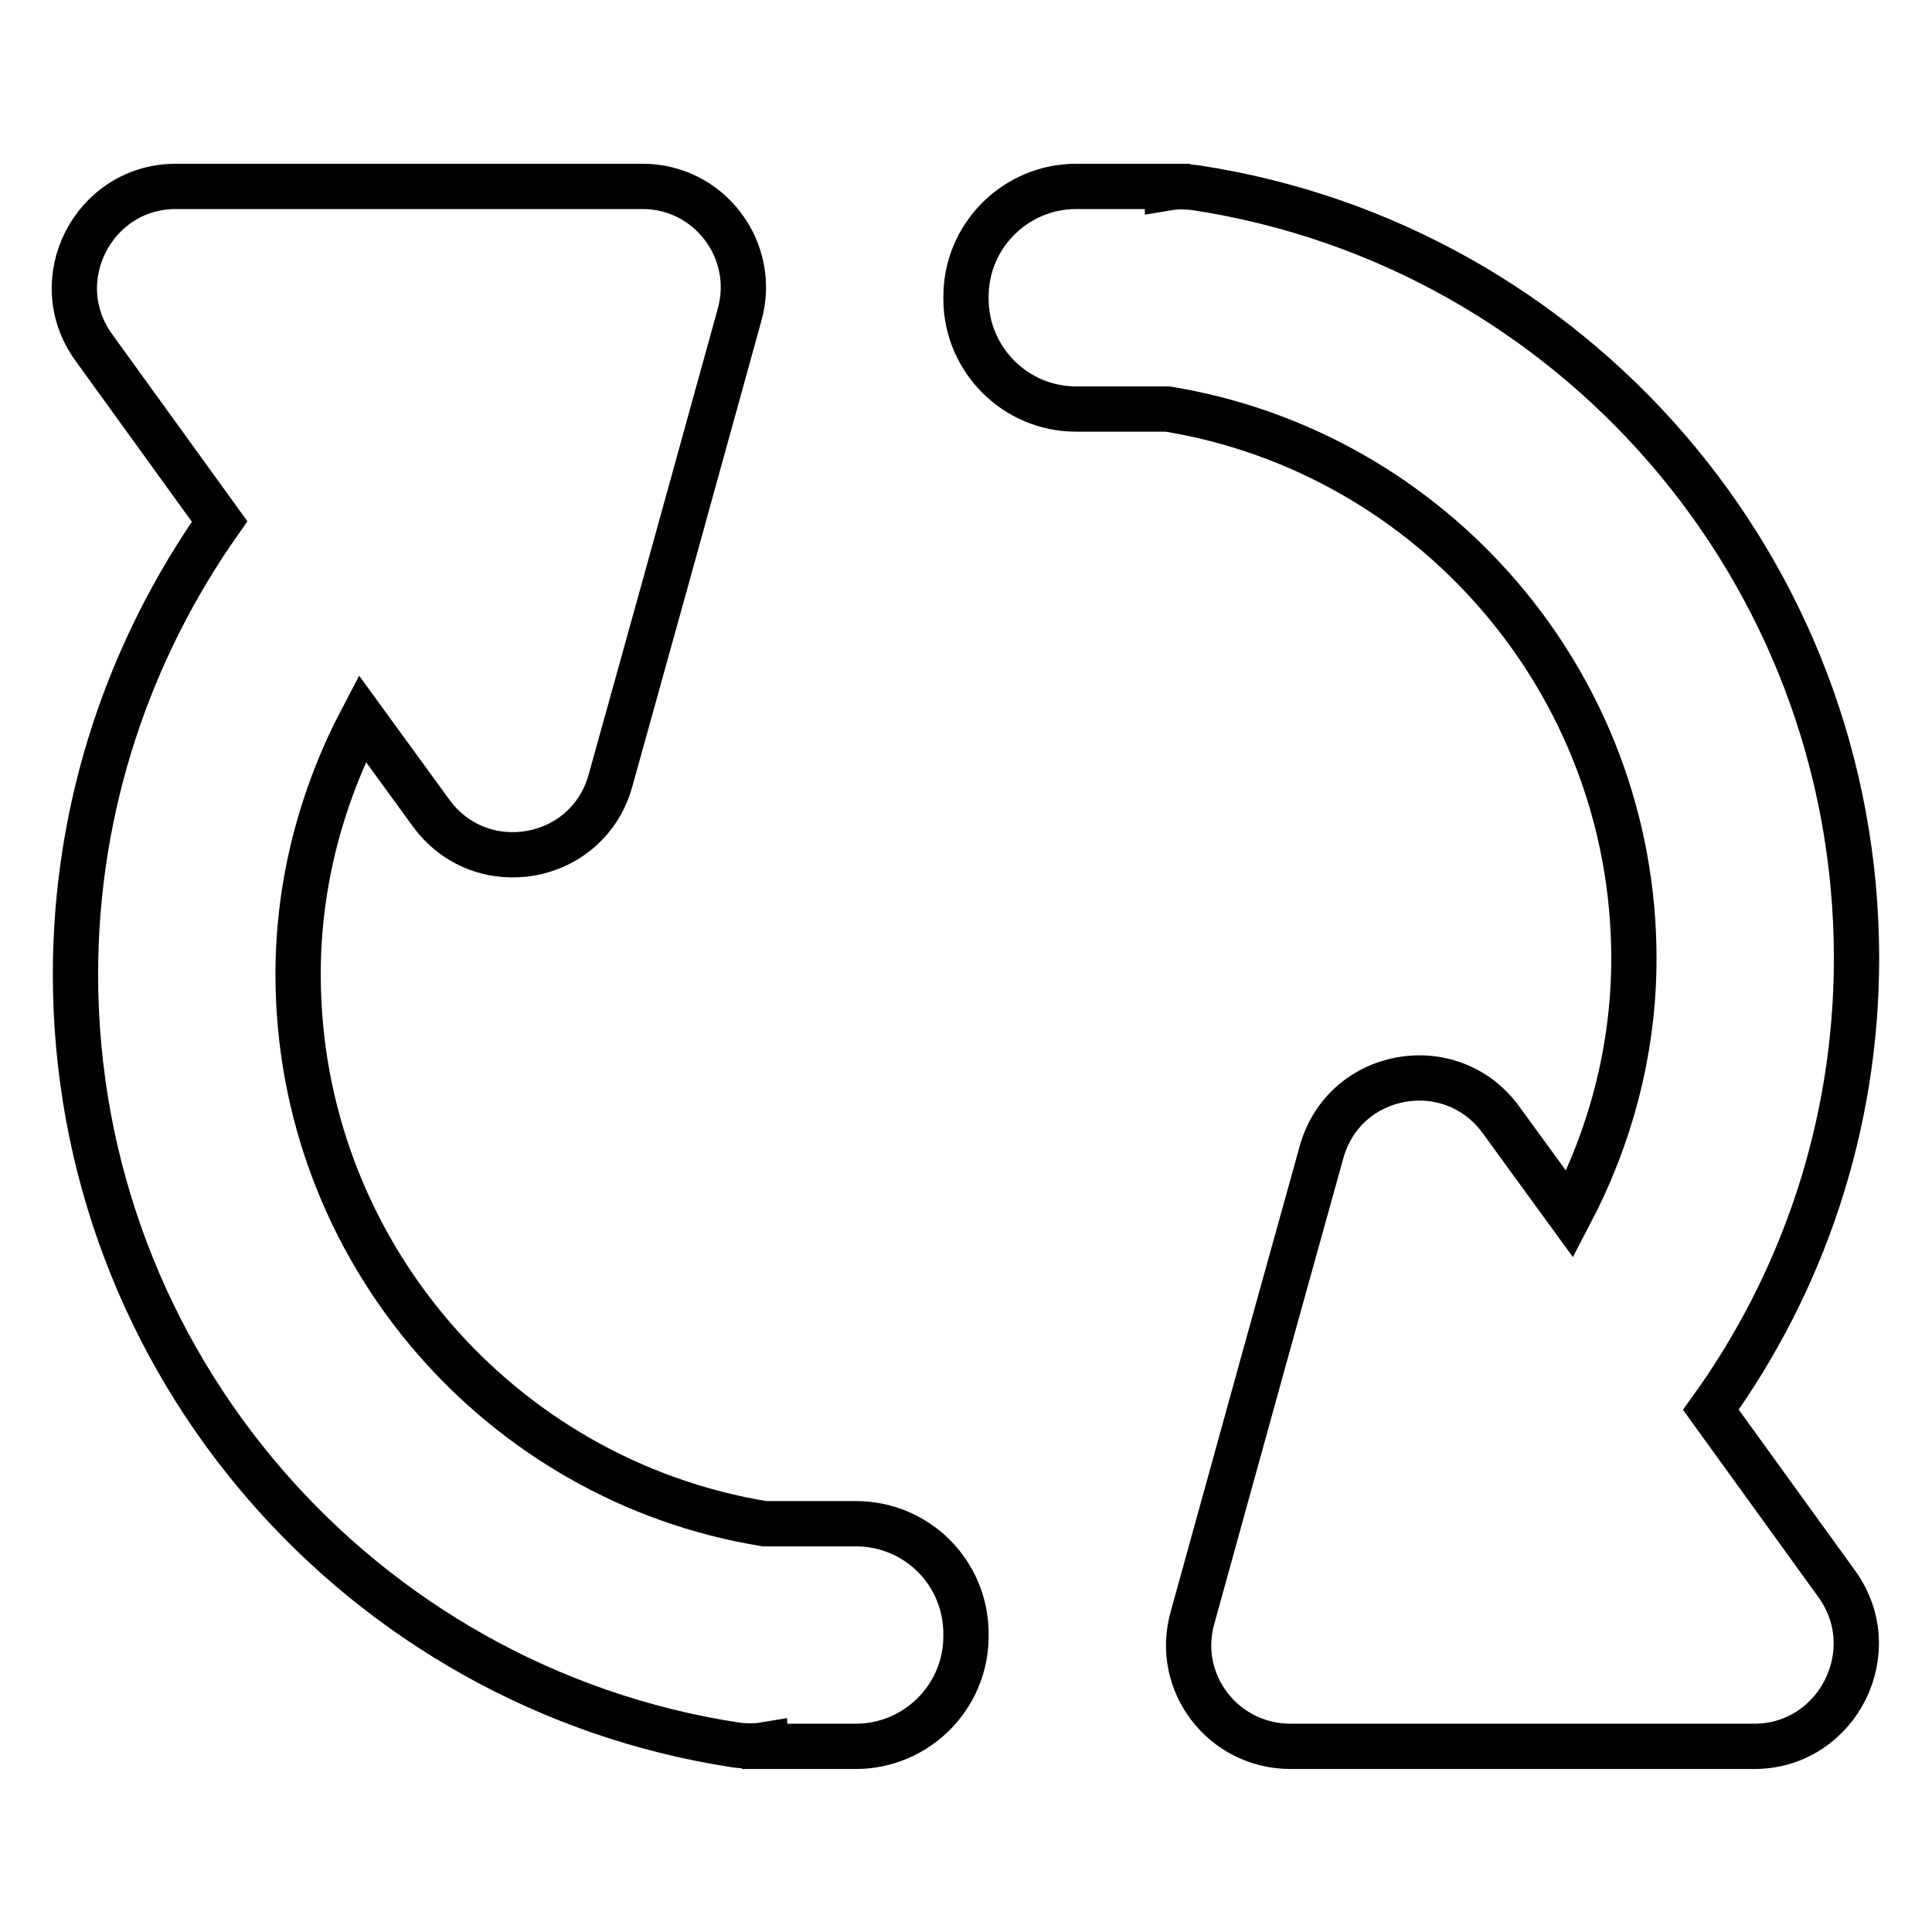 <?xml version="1.0" encoding="utf-8"?>
<!-- Svg Vector Icons : http://www.onlinewebfonts.com/icon -->
<!DOCTYPE svg PUBLIC "-//W3C//DTD SVG 1.1//EN" "http://www.w3.org/Graphics/SVG/1.1/DTD/svg11.dtd">
<svg version="1.1" xmlns="http://www.w3.org/2000/svg" xmlns:xlink="http://www.w3.org/1999/xlink" x="0px" y="0px" viewBox="0 0 256 256" enable-background="new 0 0 256 256" xml:space="preserve">
<g> <path stroke-width="6" fill-opacity="0" stroke="#000000"  d="M113.4,201.9h-12.1c-35-5.7-61.8-36.2-61.8-72.8c0-12.3,3.2-23.8,8.5-33.9l9.1,12.5 c6.6,9.1,20.8,6.6,23.8-4.3l7.2-25.9L98,41.7c2.4-8.6-4.1-17.1-13-17l-35.1,0l-26.6,0c-10.9,0-17.3,12.4-10.9,21.3l16.7,23.1 C17.2,86,10,106.7,10,129.1c0,51.7,37.9,94.5,87.4,102.1c1.4,0.2,2.7,0.2,3.9,0v0.2h12.1c8,0,14.6-6.5,14.6-14.6v-0.3 C128,208.4,121.5,201.9,113.4,201.9z M243.4,209.9l-16.7-23.1C238.8,170,246,149.3,246,127c0-51.7-37.9-94.5-87.4-102.1 c-1.4-0.2-2.7-0.2-3.9,0v-0.2h-12.1c-8,0-14.6,6.5-14.6,14.6v0.3c0,8,6.5,14.6,14.6,14.6h12.1c35,5.7,61.8,36.2,61.8,72.8 c0,12.3-3.2,23.8-8.5,33.9l-9.1-12.5c-6.6-9.1-20.8-6.6-23.8,4.3l-7.2,25.9l-9.9,35.8c-2.4,8.6,4.1,17,13,17l35.1,0l26.6,0 C243.5,231.2,249.8,218.8,243.4,209.9z"/></g>
</svg>